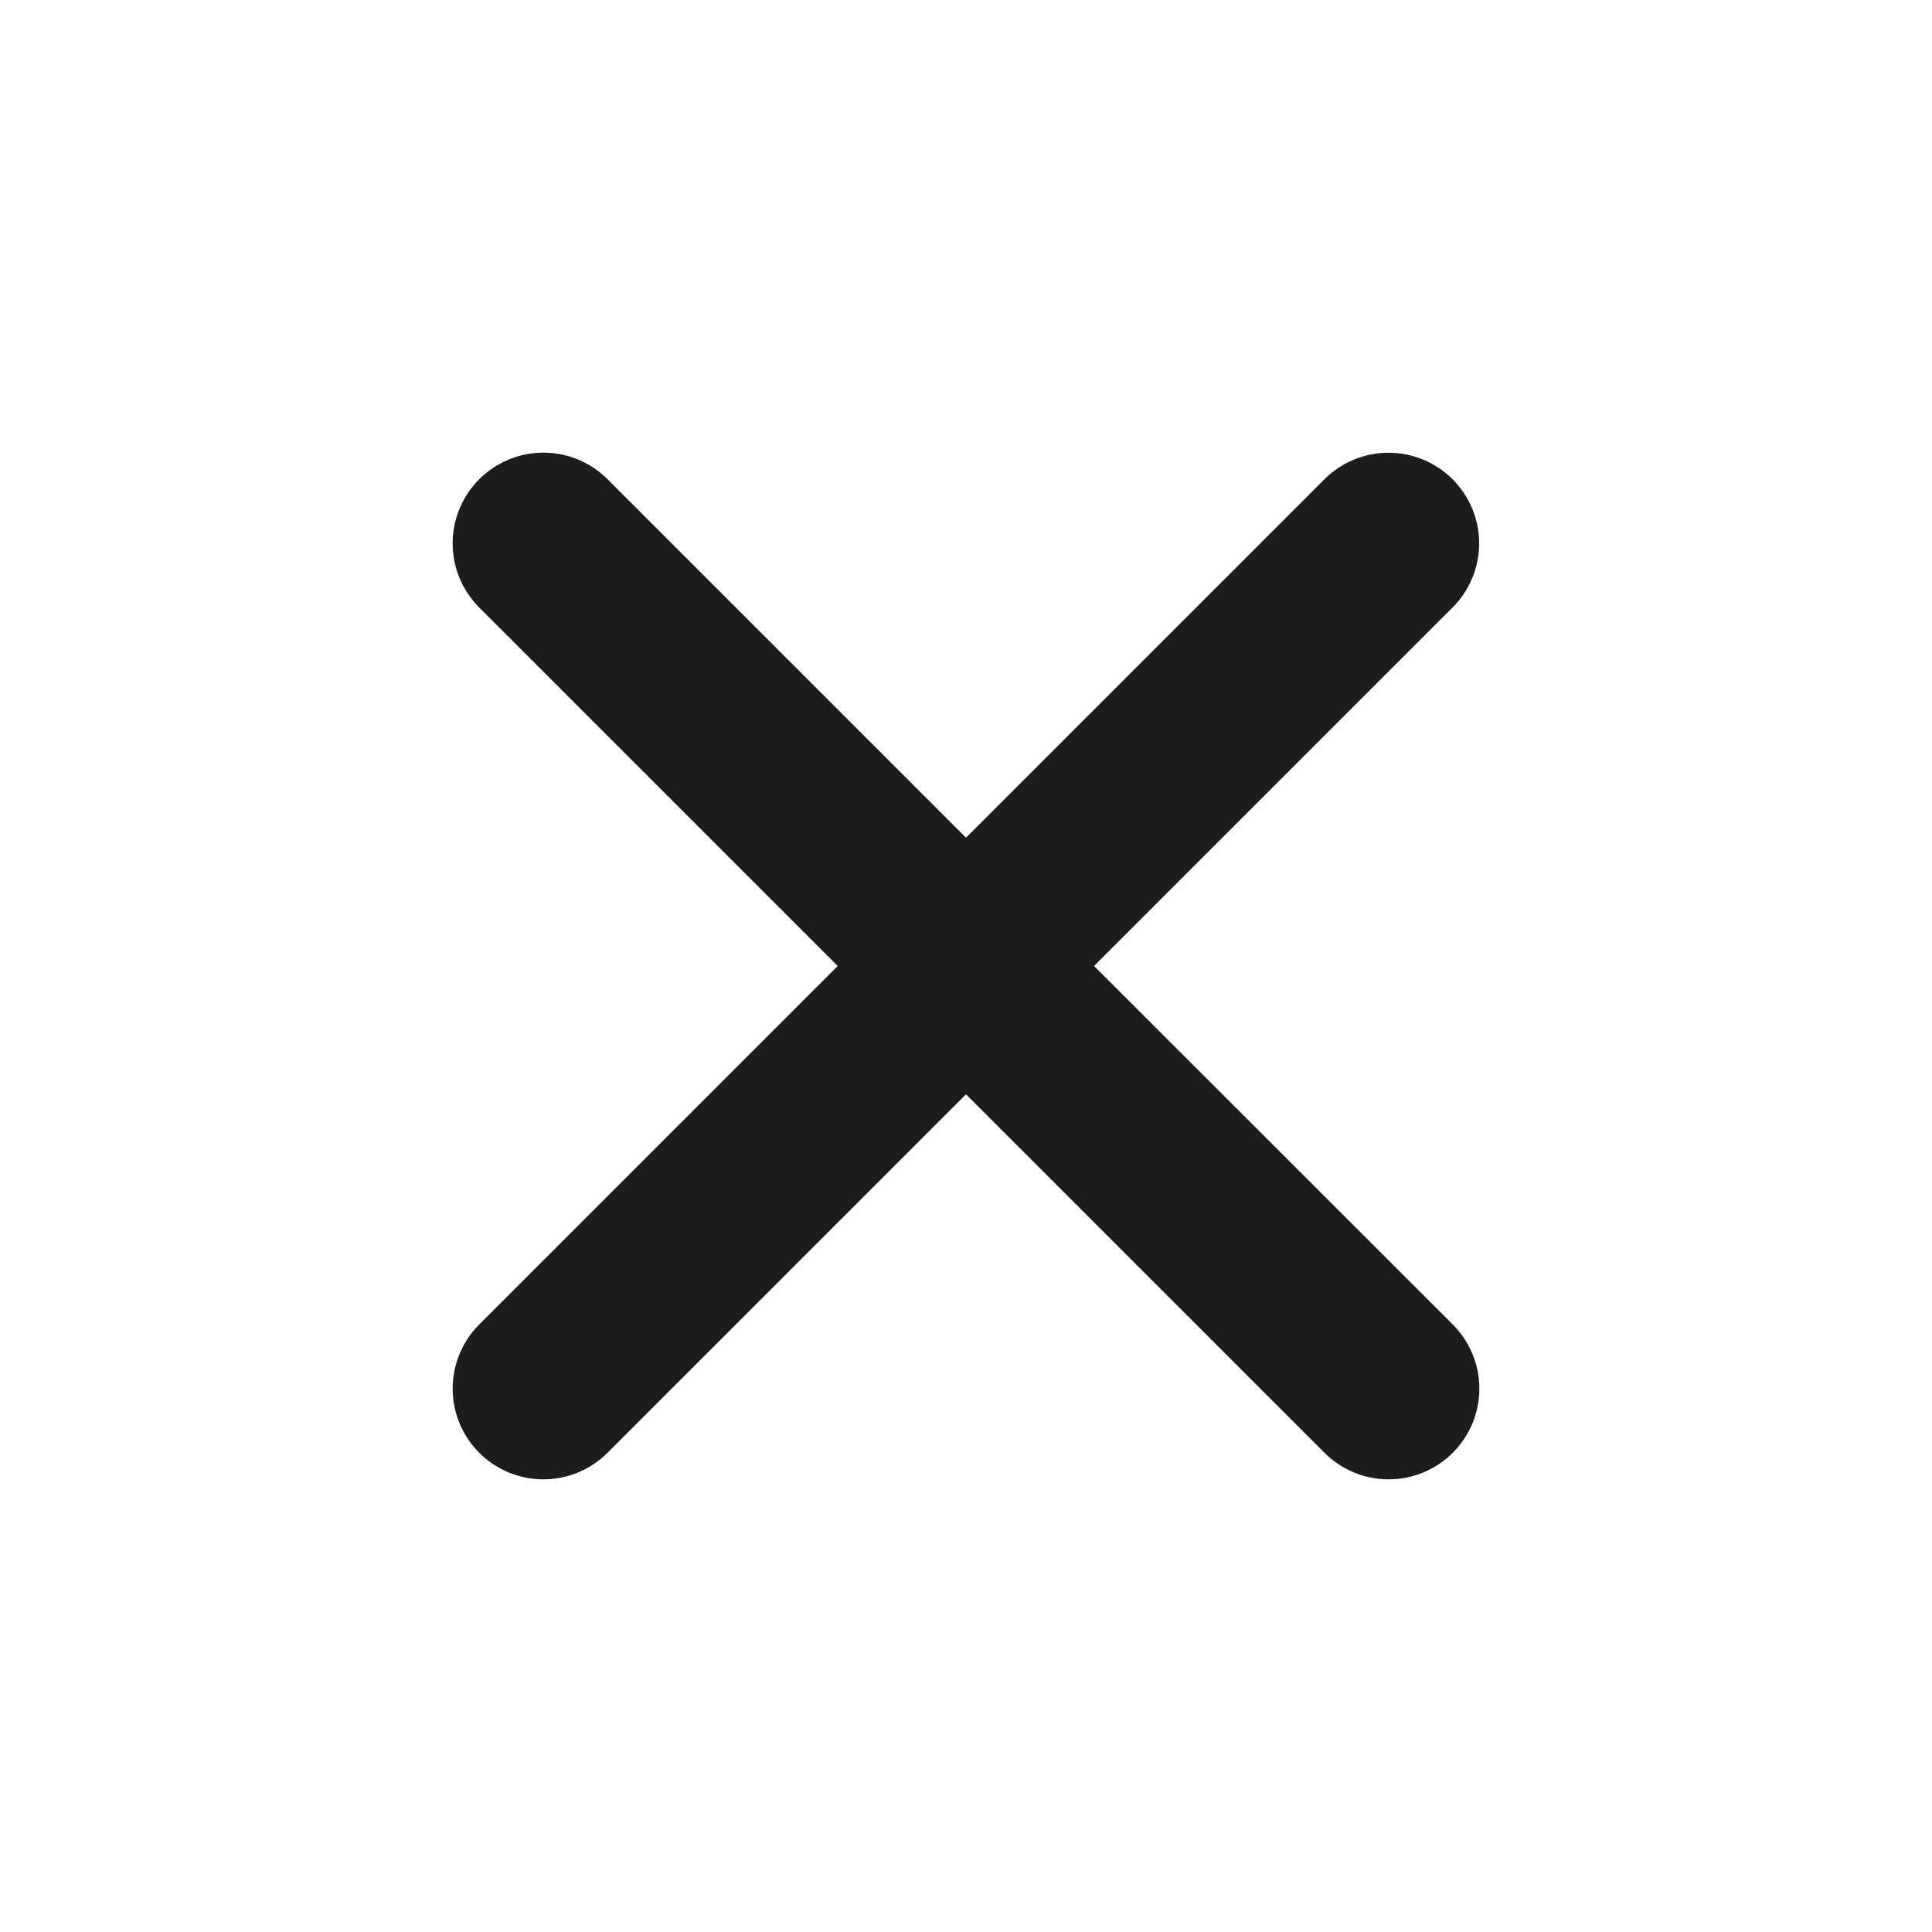 <?xml version="1.0" encoding="UTF-8"?> <svg xmlns="http://www.w3.org/2000/svg" width="512" height="512" viewBox="0 0 512 512" fill="none"><path d="M289.94 256L384.94 161C389.449 156.499 391.985 150.392 391.991 144.021C391.996 137.651 389.471 131.539 384.97 127.03C380.469 122.521 374.362 119.985 367.991 119.98C361.621 119.974 355.509 122.499 351 127L256 222L161 127C156.491 122.491 150.376 119.958 144 119.958C137.624 119.958 131.509 122.491 127 127C122.491 131.509 119.958 137.624 119.958 144C119.958 150.376 122.491 156.491 127 161L222 256L127 351C122.491 355.509 119.958 361.624 119.958 368C119.958 374.376 122.491 380.491 127 385C131.509 389.509 137.624 392.042 144 392.042C150.376 392.042 156.491 389.509 161 385L256 290L351 385C355.509 389.509 361.624 392.042 368 392.042C374.376 392.042 380.491 389.509 385 385C389.509 380.491 392.042 374.376 392.042 368C392.042 361.624 389.509 355.509 385 351L289.94 256Z" fill="#1C1C1C"></path></svg> 